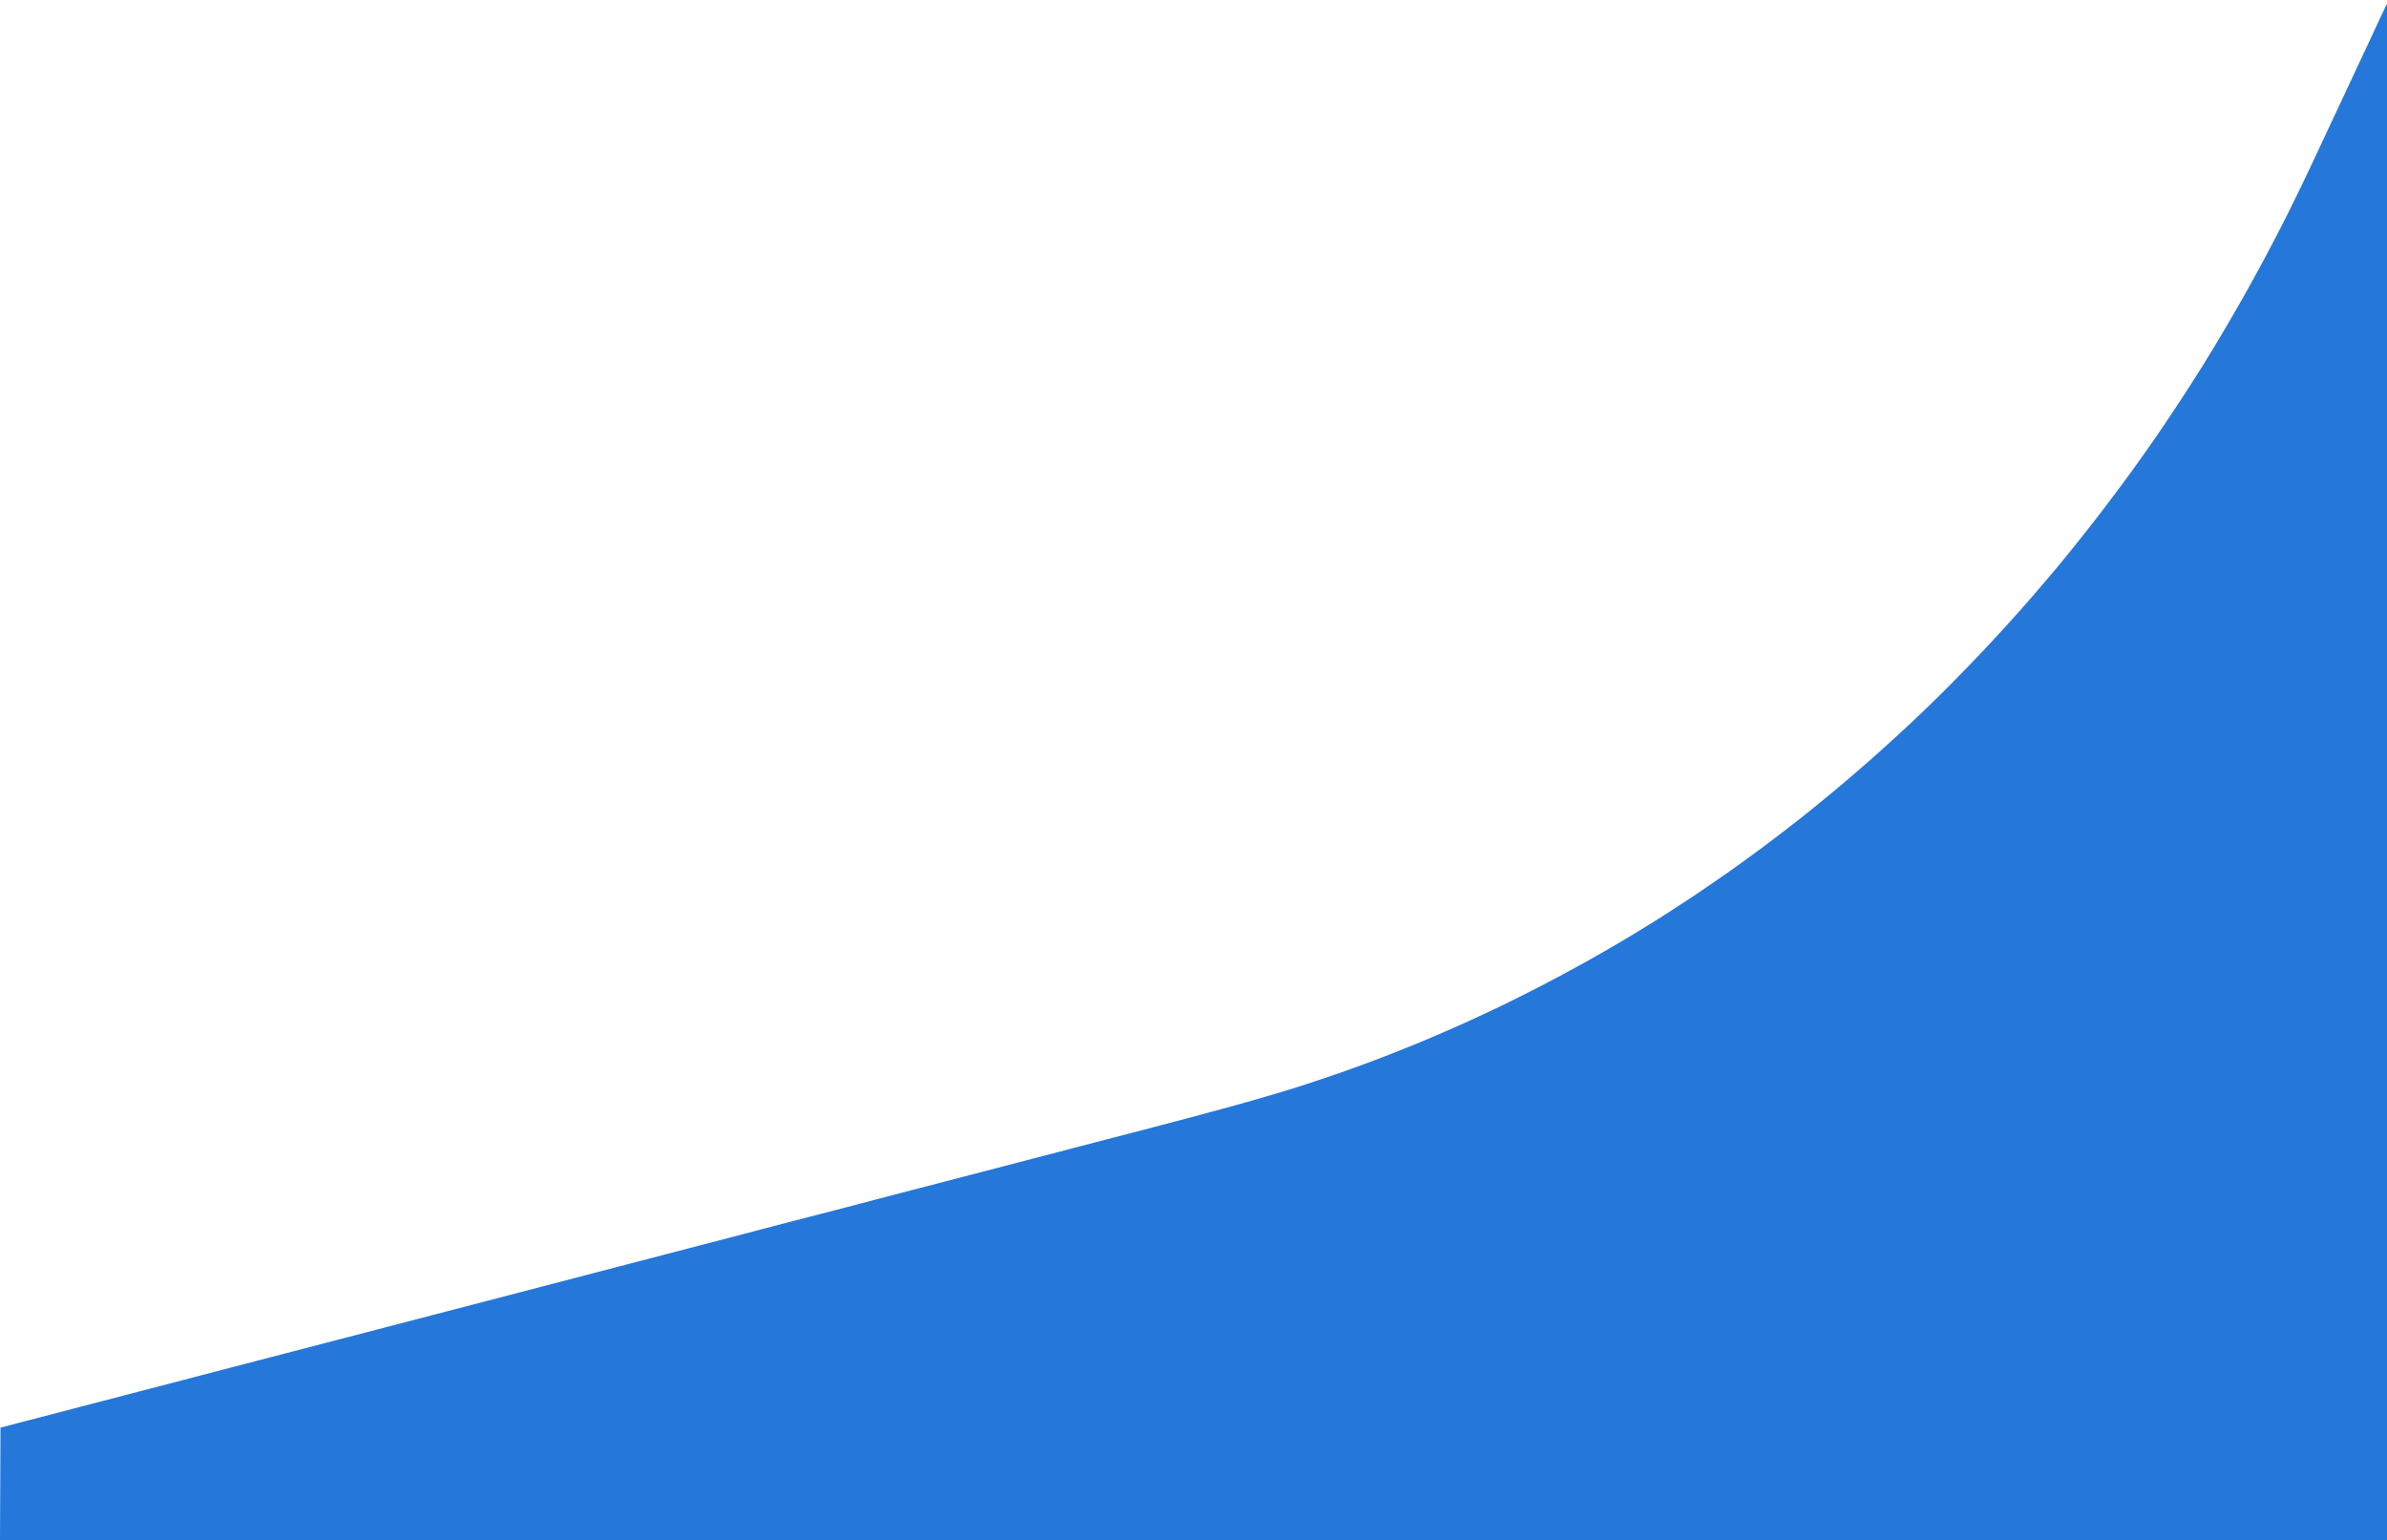 <svg width="1728" height="1115" fill="none" preserveAspectRatio="none" xmlns="http://www.w3.org/2000/svg"><path d="M0 1114.99l.35-81.42 7.776-2.05c4.276-1.13 12.035-3.14 17.242-4.48 5.206-1.34 15.024-3.89 21.816-5.68 6.793-1.79 15.694-4.11 19.779-5.17 4.085-1.06 10.699-2.77 14.696-3.81 3.998-1.04 10.463-2.73 14.368-3.76 3.905-1.03 10.371-2.72 14.369-3.75 3.998-1.04 10.539-2.73 14.537-3.77 3.999-1.04 10.464-2.724 14.369-3.753 3.905-1.03 10.37-2.719 14.369-3.755a7895.316 7895.316 0 0014.199-3.694c3.812-.996 12.408-3.239 19.102-4.985a7943.78 7943.78 0 0117.242-4.48c2.789-.719 12.526-3.252 21.637-5.631a21923.45 21923.45 0 0121.638-5.638c2.789-.722 12.526-3.259 21.637-5.638a21394.23 21394.23 0 0121.637-5.638c2.79-.722 12.447-3.232 21.463-5.577 9.014-2.345 22.786-5.927 30.602-7.962 7.817-2.035 46.843-12.215 86.725-22.622 39.882-10.406 74.795-19.508 77.584-20.226a7690.003 7690.003 0 0040.232-10.513c5.95-1.576 17.665-4.636 26.032-6.801 8.368-2.165 17.496-4.524 20.285-5.241a7683.872 7683.872 0 0040.232-10.51 5850.202 5850.202 0 0126.033-6.801l20.285-5.248c2.789-.722 12.445-3.234 21.459-5.583l33.47-8.722a37345.52 37345.52 0 0124.352-6.341 4396.995 4396.995 0 0015.552-4.077c4.555-1.203 26.082-6.805 47.838-12.448 21.756-5.643 52.335-13.777 67.955-18.076 15.619-4.299 36.462-10.371 46.317-13.495 9.856-3.125 25.209-8.243 34.118-11.376 8.91-3.132 22.749-8.232 30.753-11.332 8.01-3.1 20.65-8.171 28.09-11.269 7.44-3.098 20.53-8.781 29.09-12.629 8.55-3.848 21.5-9.886 28.76-13.418 7.27-3.532 20.08-9.972 28.47-14.312 8.39-4.339 22.37-11.851 31.07-16.692 8.71-4.841 21.76-12.351 29.01-16.687s18.73-11.392 25.51-15.678c6.78-4.287 17.74-11.415 24.35-15.841 6.6-4.425 17.03-11.556 23.17-15.847 6.13-4.291 17.82-12.742 25.96-18.78s21.27-16.125 29.19-22.414c7.91-6.29 20.73-16.777 28.47-23.306 7.75-6.529 20.02-17.186 27.27-23.683 7.25-6.498 18.24-16.576 24.42-22.398 6.18-5.821 16.07-15.384 21.97-21.25 5.91-5.868 17.59-17.835 25.96-26.597 8.37-8.761 22.46-24.139 31.32-34.173 8.86-10.034 22.1-25.562 29.43-34.507 7.33-8.944 18.8-23.366 25.49-32.048 6.69-8.683 17.21-22.721 23.37-31.197 6.17-8.476 15.48-21.669 20.69-29.318 5.22-7.649 13.25-19.719 17.86-26.824 4.6-7.104 10.55-16.407 13.21-20.673 2.66-4.265 8.48-13.844 12.93-21.286 4.45-7.442 11.73-19.959 16.18-27.814 4.45-7.856 11.89-21.387 16.53-30.07 4.65-8.682 11.5-21.875 15.24-29.317 3.73-7.443 9.21-18.606 12.17-24.808 2.97-6.201 7.58-15.928 10.24-21.615 2.66-5.686 6.82-14.567 9.23-19.735 2.42-5.17 6.34-13.54 8.72-18.603 2.37-5.063 6.33-13.516 8.8-18.785 2.47-5.268 6.46-13.807 8.88-18.977 2.41-5.17 6.56-14.052 9.21-19.74 2.65-5.686 5.68-12.03 6.74-14.098 1.92-3.759 1.92-3.759 1.94 555.343l.01 559.099H0z" fill="#2577DA"/></svg>